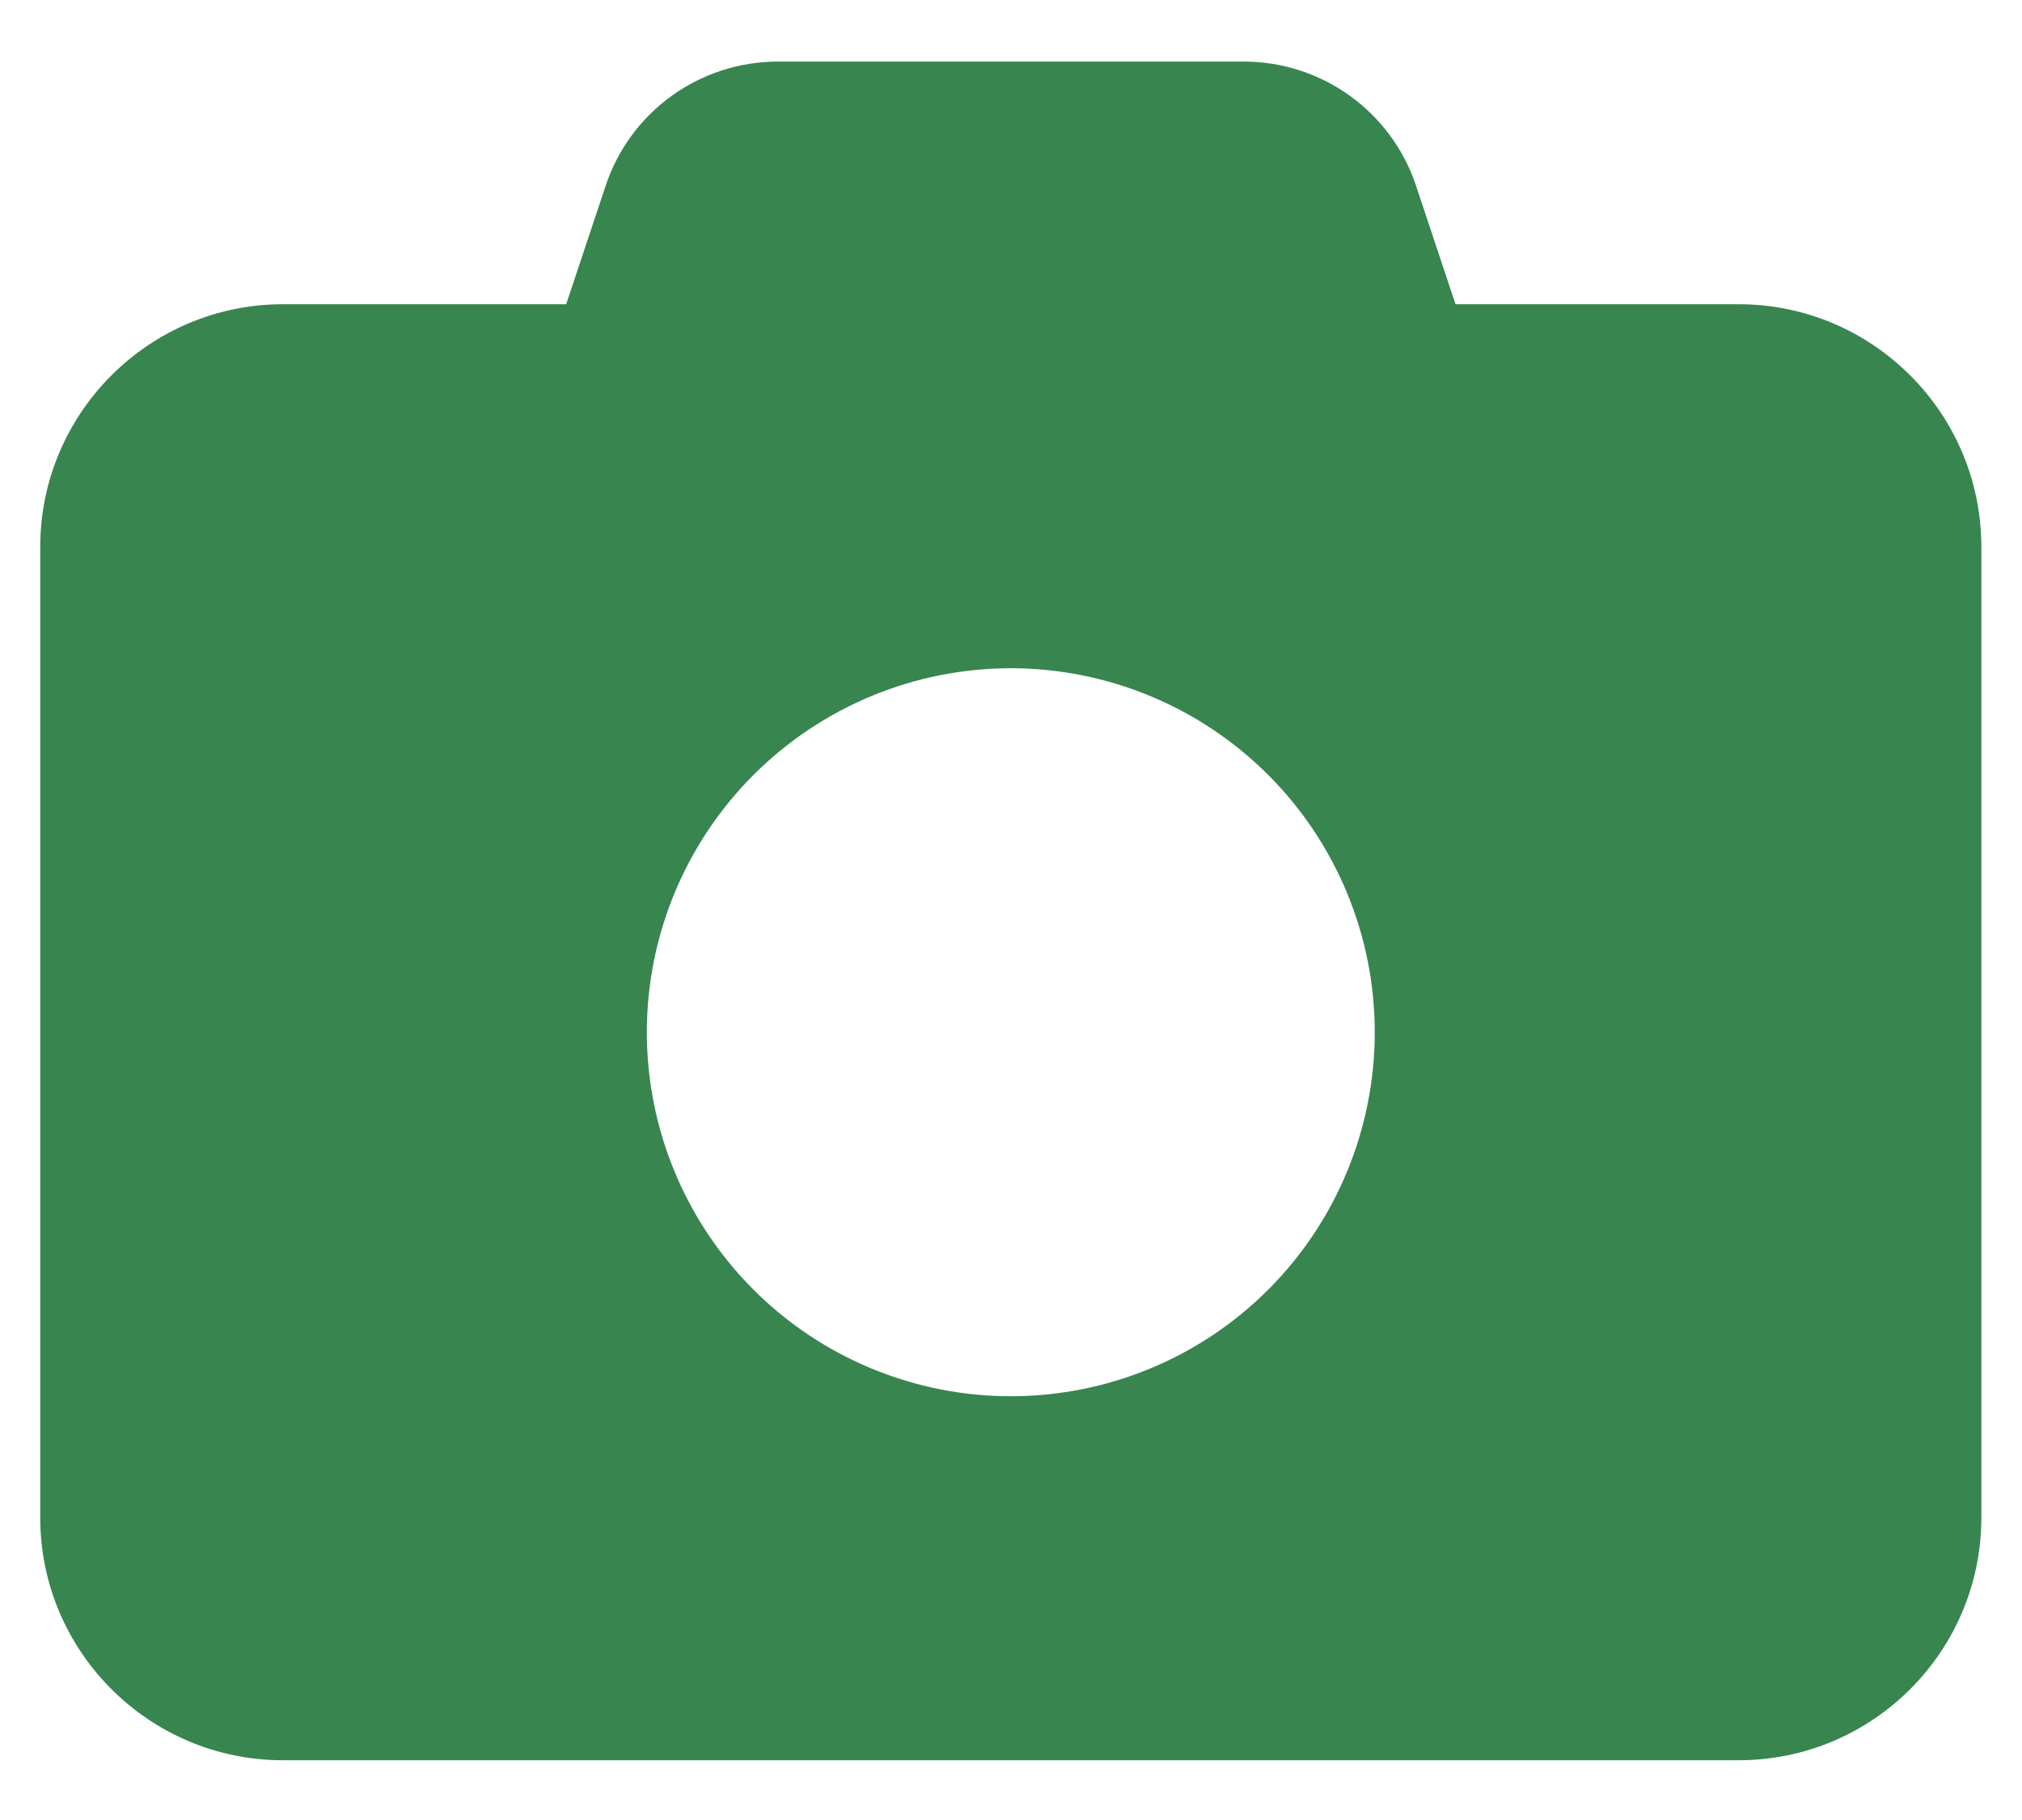 <svg width="20" height="18" viewBox="0 0 20 18" fill="none" xmlns="http://www.w3.org/2000/svg">
<path d="M5.99 1.839L5.6 3.009H2.798C1.475 3.009 0.398 4.086 0.398 5.409V15.009C0.398 16.333 1.475 17.409 2.798 17.409H17.198C18.522 17.409 19.598 16.333 19.598 15.009V5.409C19.598 4.086 18.522 3.009 17.198 3.009H14.397L14.007 1.839C13.763 1.104 13.077 0.609 12.301 0.609H7.696C6.92 0.609 6.233 1.104 5.99 1.839ZM9.998 6.609C10.953 6.609 11.869 6.989 12.544 7.664C13.219 8.339 13.598 9.255 13.598 10.209C13.598 11.164 13.219 12.08 12.544 12.755C11.869 13.43 10.953 13.809 9.998 13.809C9.044 13.809 8.128 13.43 7.453 12.755C6.778 12.08 6.398 11.164 6.398 10.209C6.398 9.255 6.778 8.339 7.453 7.664C8.128 6.989 9.044 6.609 9.998 6.609Z" fill="#388550"/>
</svg>

